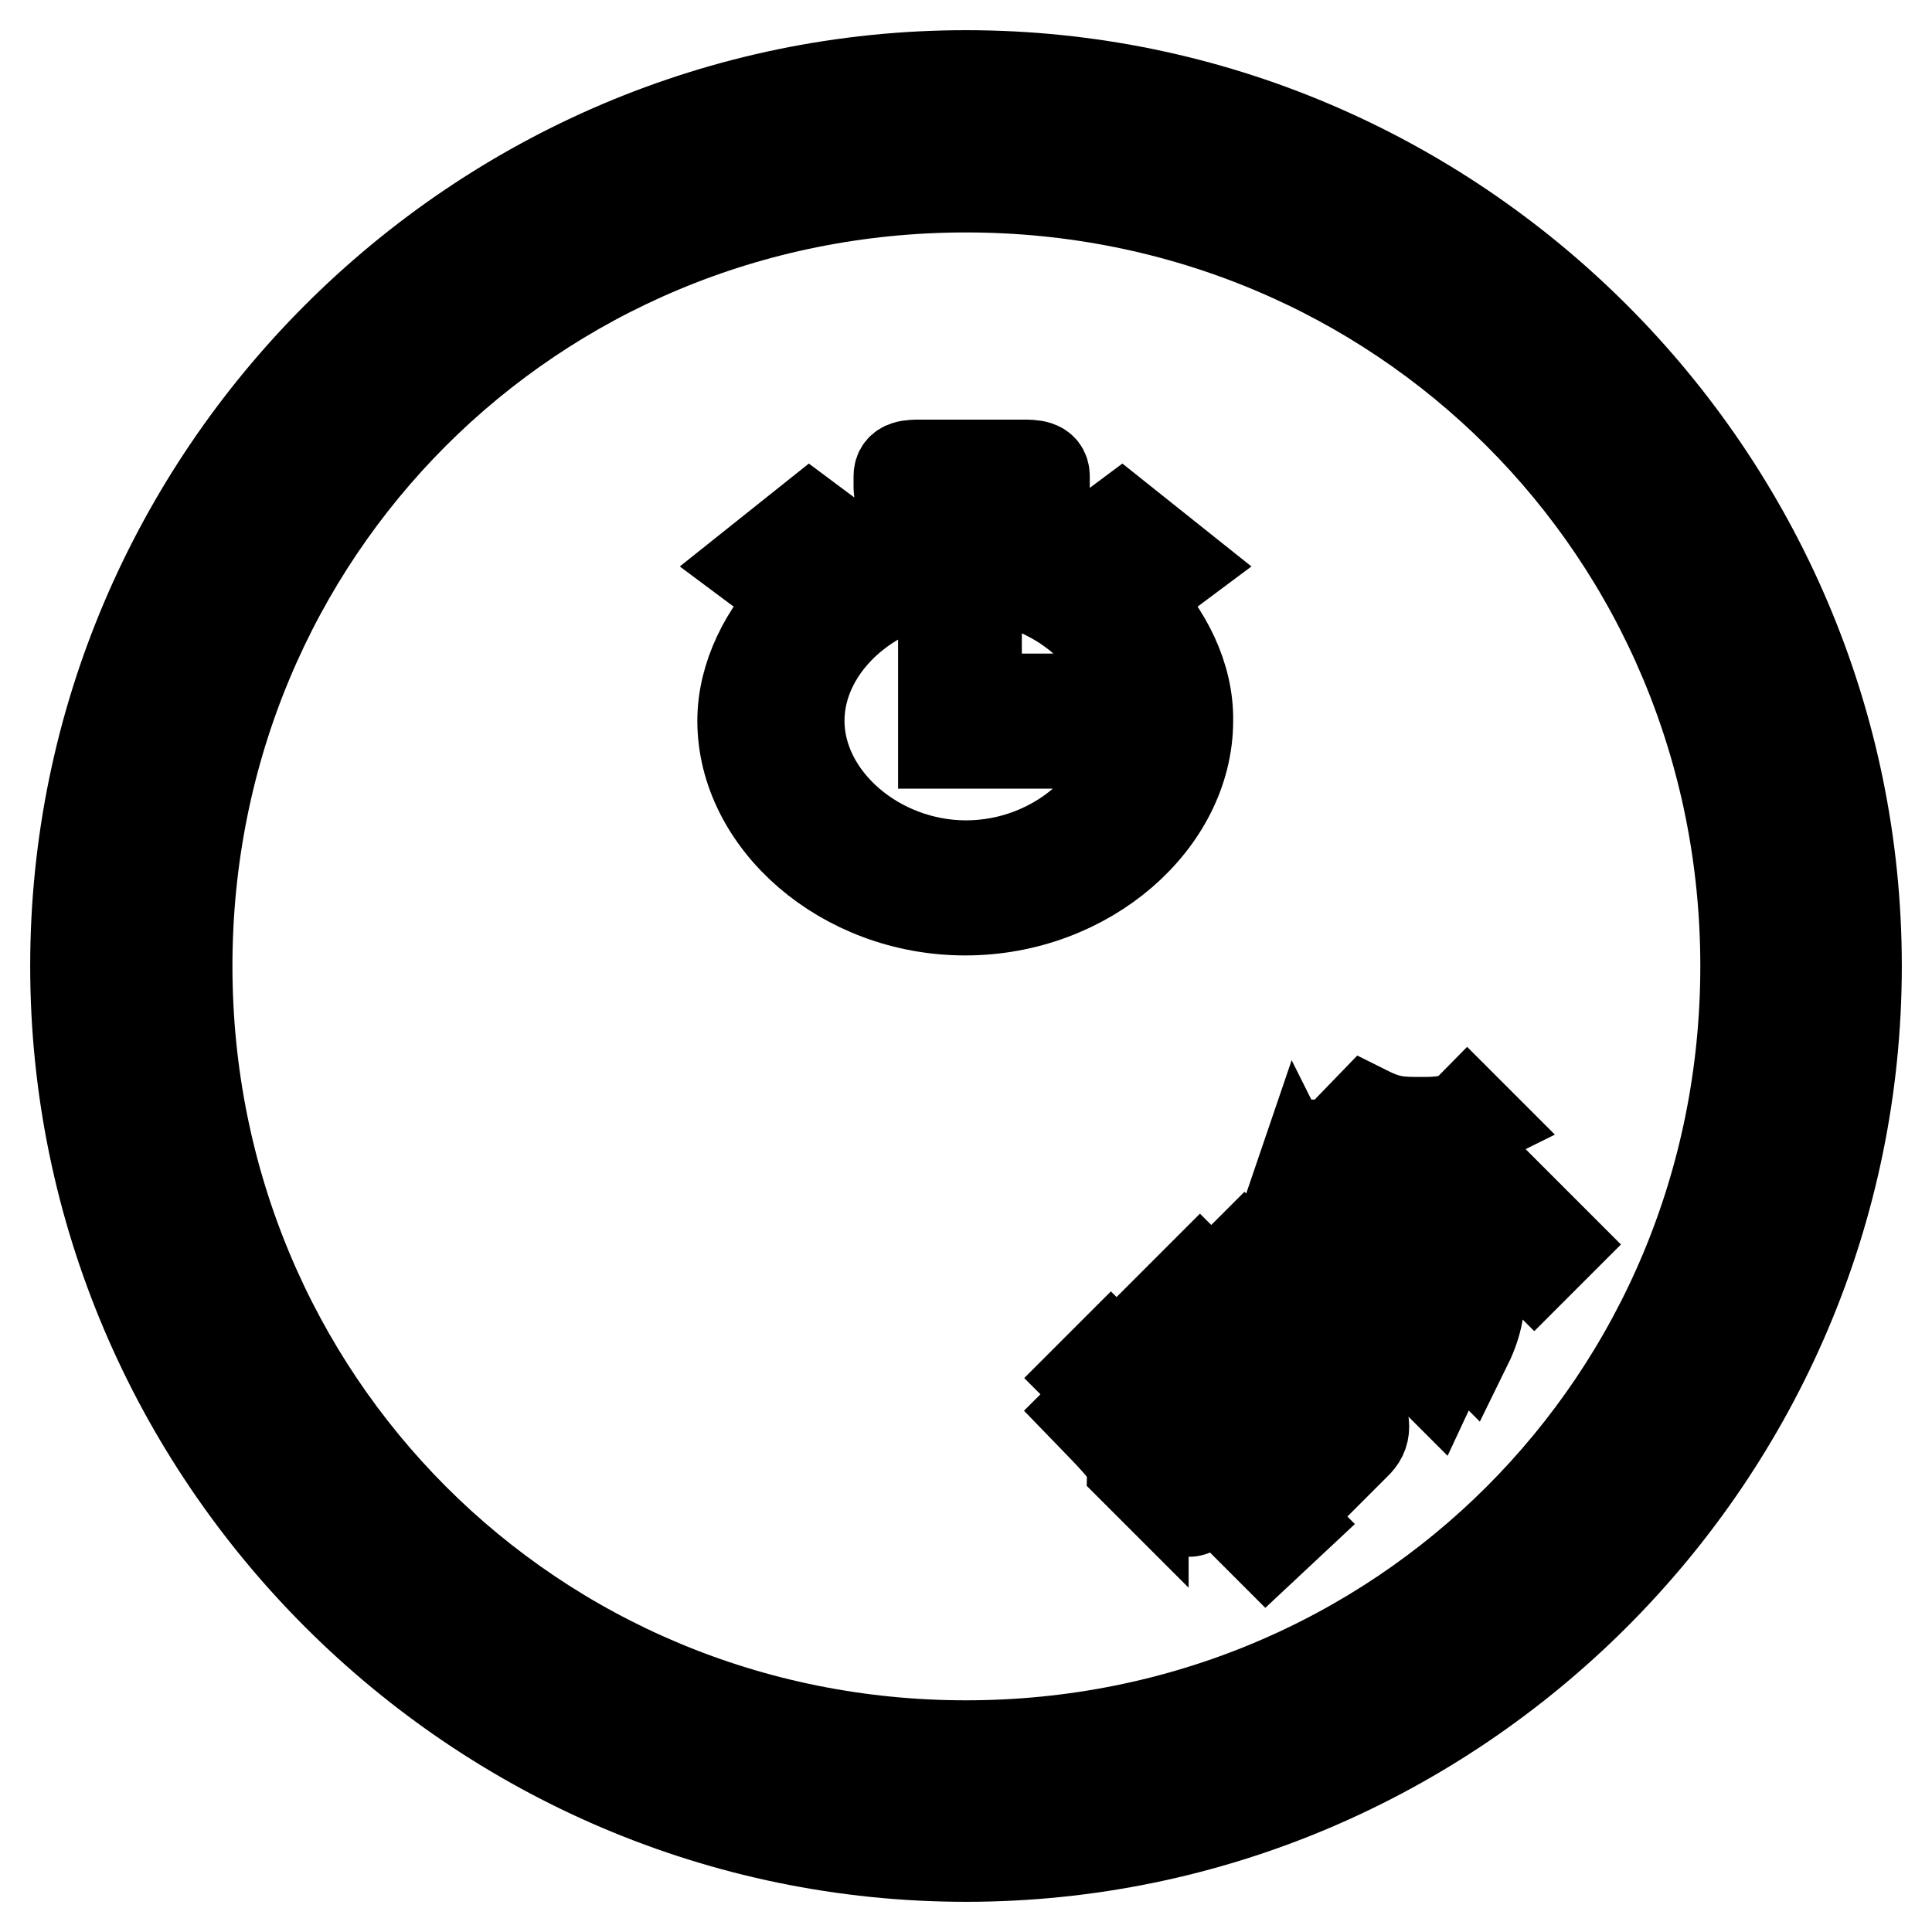 <?xml version="1.0" encoding="utf-8"?>
<!-- Svg Vector Icons : http://www.onlinewebfonts.com/icon -->
<!DOCTYPE svg PUBLIC "-//W3C//DTD SVG 1.1//EN" "http://www.w3.org/Graphics/SVG/1.1/DTD/svg11.dtd">
<svg version="1.1" xmlns="http://www.w3.org/2000/svg" xmlns:xlink="http://www.w3.org/1999/xlink" x="0px" y="0px" viewBox="0 0 256 256" enable-background="new 0 0 256 256" xml:space="preserve">
<g><g><path stroke-width="12" fill-opacity="0" stroke="#000000"  d="M128,10C63.1,10,10,63.1,10,128s53.1,118,118,118s118-53.1,118-118S192.9,10,128,10L128,10z M128,235.7C69,235.7,20.3,187,20.3,128S69,20.3,128,20.3S235.7,69,235.7,128S187,235.7,128,235.7L128,235.7z"/><path stroke-width="12" fill-opacity="0" stroke="#000000"  d="M128,24.8C70.5,24.8,24.8,70.5,24.8,128c0,57.5,45.7,103.3,103.2,103.3c57.5,0,103.3-45.7,103.3-103.3C231.3,70.5,185.5,24.8,128,24.8L128,24.8z M181.1,147.2L181.1,147.2c3,1.5,4.4,1.5,7.4,1.5c1.5,0,4.4,0,5.9-1.5l0,0l1.5,1.5l0,0c-3,1.5-7.4,3-10.3,3c-1.5,0-3,0-4.4,0c1.5,4.4,0,8.9-1.5,13.3l0,0l-1.5-1.5l0,0c1.5-4.4,1.5-10.3,0-13.3l0,0L181.1,147.2L181.1,147.2z M156,172.3l3-3l1.5,1.5l4.4-4.4l1.5,1.5l-4.4,4.4l3,3l5.9-5.9l1.5,1.5L159,187l-1.5-1.5l5.9-5.9l-3-3l-4.4,4.4l-1.5-1.5l4.4-4.4L156,172.3L156,172.3z M167.8,204.7l-7.4-7.4l0,0c-1.5,1.5-1.5,3-3,3l0,0l-3-3l0,0c1.5-1.5,1.5-3,3-4.4l-5.9-5.9l-1.5,1.5c1.5,1.5,1.5,4.4,1.5,7.4l0,0l-1.5-1.5l0,0c0-1.5-3-4.4-5.9-7.4l0,0l1.5-1.5l0,0c1.5,0,1.5,1.5,3,1.5l0,0l-4.4-4.4l3-3l4.4,4.4l1.5-1.5l1.5,1.5l-1.5,1.5l5.9,5.9l1.5-3l1.5,1.5l0,0c0,0,0,0,0,1.5v1.5l8.9,8.9L167.8,204.7L167.8,204.7z M172.3,194.4L172.3,194.4c-1.5-1.5-3-1.5-5.9-3l0,0l3-3l0,0c1.5,0,4.4,1.5,5.9,3l0,0L172.3,194.4L172.3,194.4z M179.6,191.4l-3,3l-1.5-1.5l1.5-1.5V190c0,0,0,0,0-1.5l-4.4-4.4l-7.4,7.4l-1.5-1.5l7.4-7.4l-1.5-1.5l3-3l1.5,1.5l3-3l1.5,1.5l-3,2.9l4.4,4.4C181.1,188.5,181.1,190,179.6,191.4L179.6,191.4z M190,182.6l-13.3-13.3c0,1.5,0,3-1.5,4.4l0,0l-1.5-1.5l0,0c1.5-4.4,0-7.4-3-11.8l0,0l1.5-4.4l0,0c1.5,3,3,5.9,3,7.4l16.2,16.2L190,182.6L190,182.6z M194.4,178.2L194.4,178.2l-1.5-1.5l0,0c0-3,0-5.9-3-7.4l-5.9-5.9l3-3l5.9,5.9C195.9,167.8,197.3,172.3,194.4,178.2L194.4,178.2z M190,154.6l3-3l13.3,13.3l-3,3L190,154.6L190,154.6z"/><path stroke-width="12" fill-opacity="0" stroke="#000000"  d="M150.1,79.3l5.9-4.4l-7.4-5.9l-5.9,4.4c-3-1.5-5.9-3-10.3-3v-3h-8.9v3c-4.4,0-7.4,1.5-10.3,3l-5.9-4.4l-7.4,5.9l5.9,4.4c-4.4,4.4-7.4,10.3-7.4,16.2c0,13.3,13.3,25.1,29.5,25.1c16.2,0,29.5-11.8,29.5-25.1C157.5,89.7,154.6,83.8,150.1,79.3L150.1,79.3z M128,114.7c-11.8,0-22.1-8.9-22.1-19.2c0-10.3,10.3-19.2,22.1-19.2c11.8,0,22.1,8.9,22.1,19.2C150.1,105.9,139.8,114.7,128,114.7L128,114.7z M129.5,79.3H125v19.2h17.7v-5.9h-13.3V79.3L129.5,79.3z M122.1,66.1h13.3c1.5,0,3-1.5,3-1.5v-1.5c0-1.5-1.5-1.5-3-1.5h-13.3c-1.5,0-3,0-3,1.5v1.5C119.1,66.1,120.6,66.1,122.1,66.1L122.1,66.1z"/></g></g>
</svg>